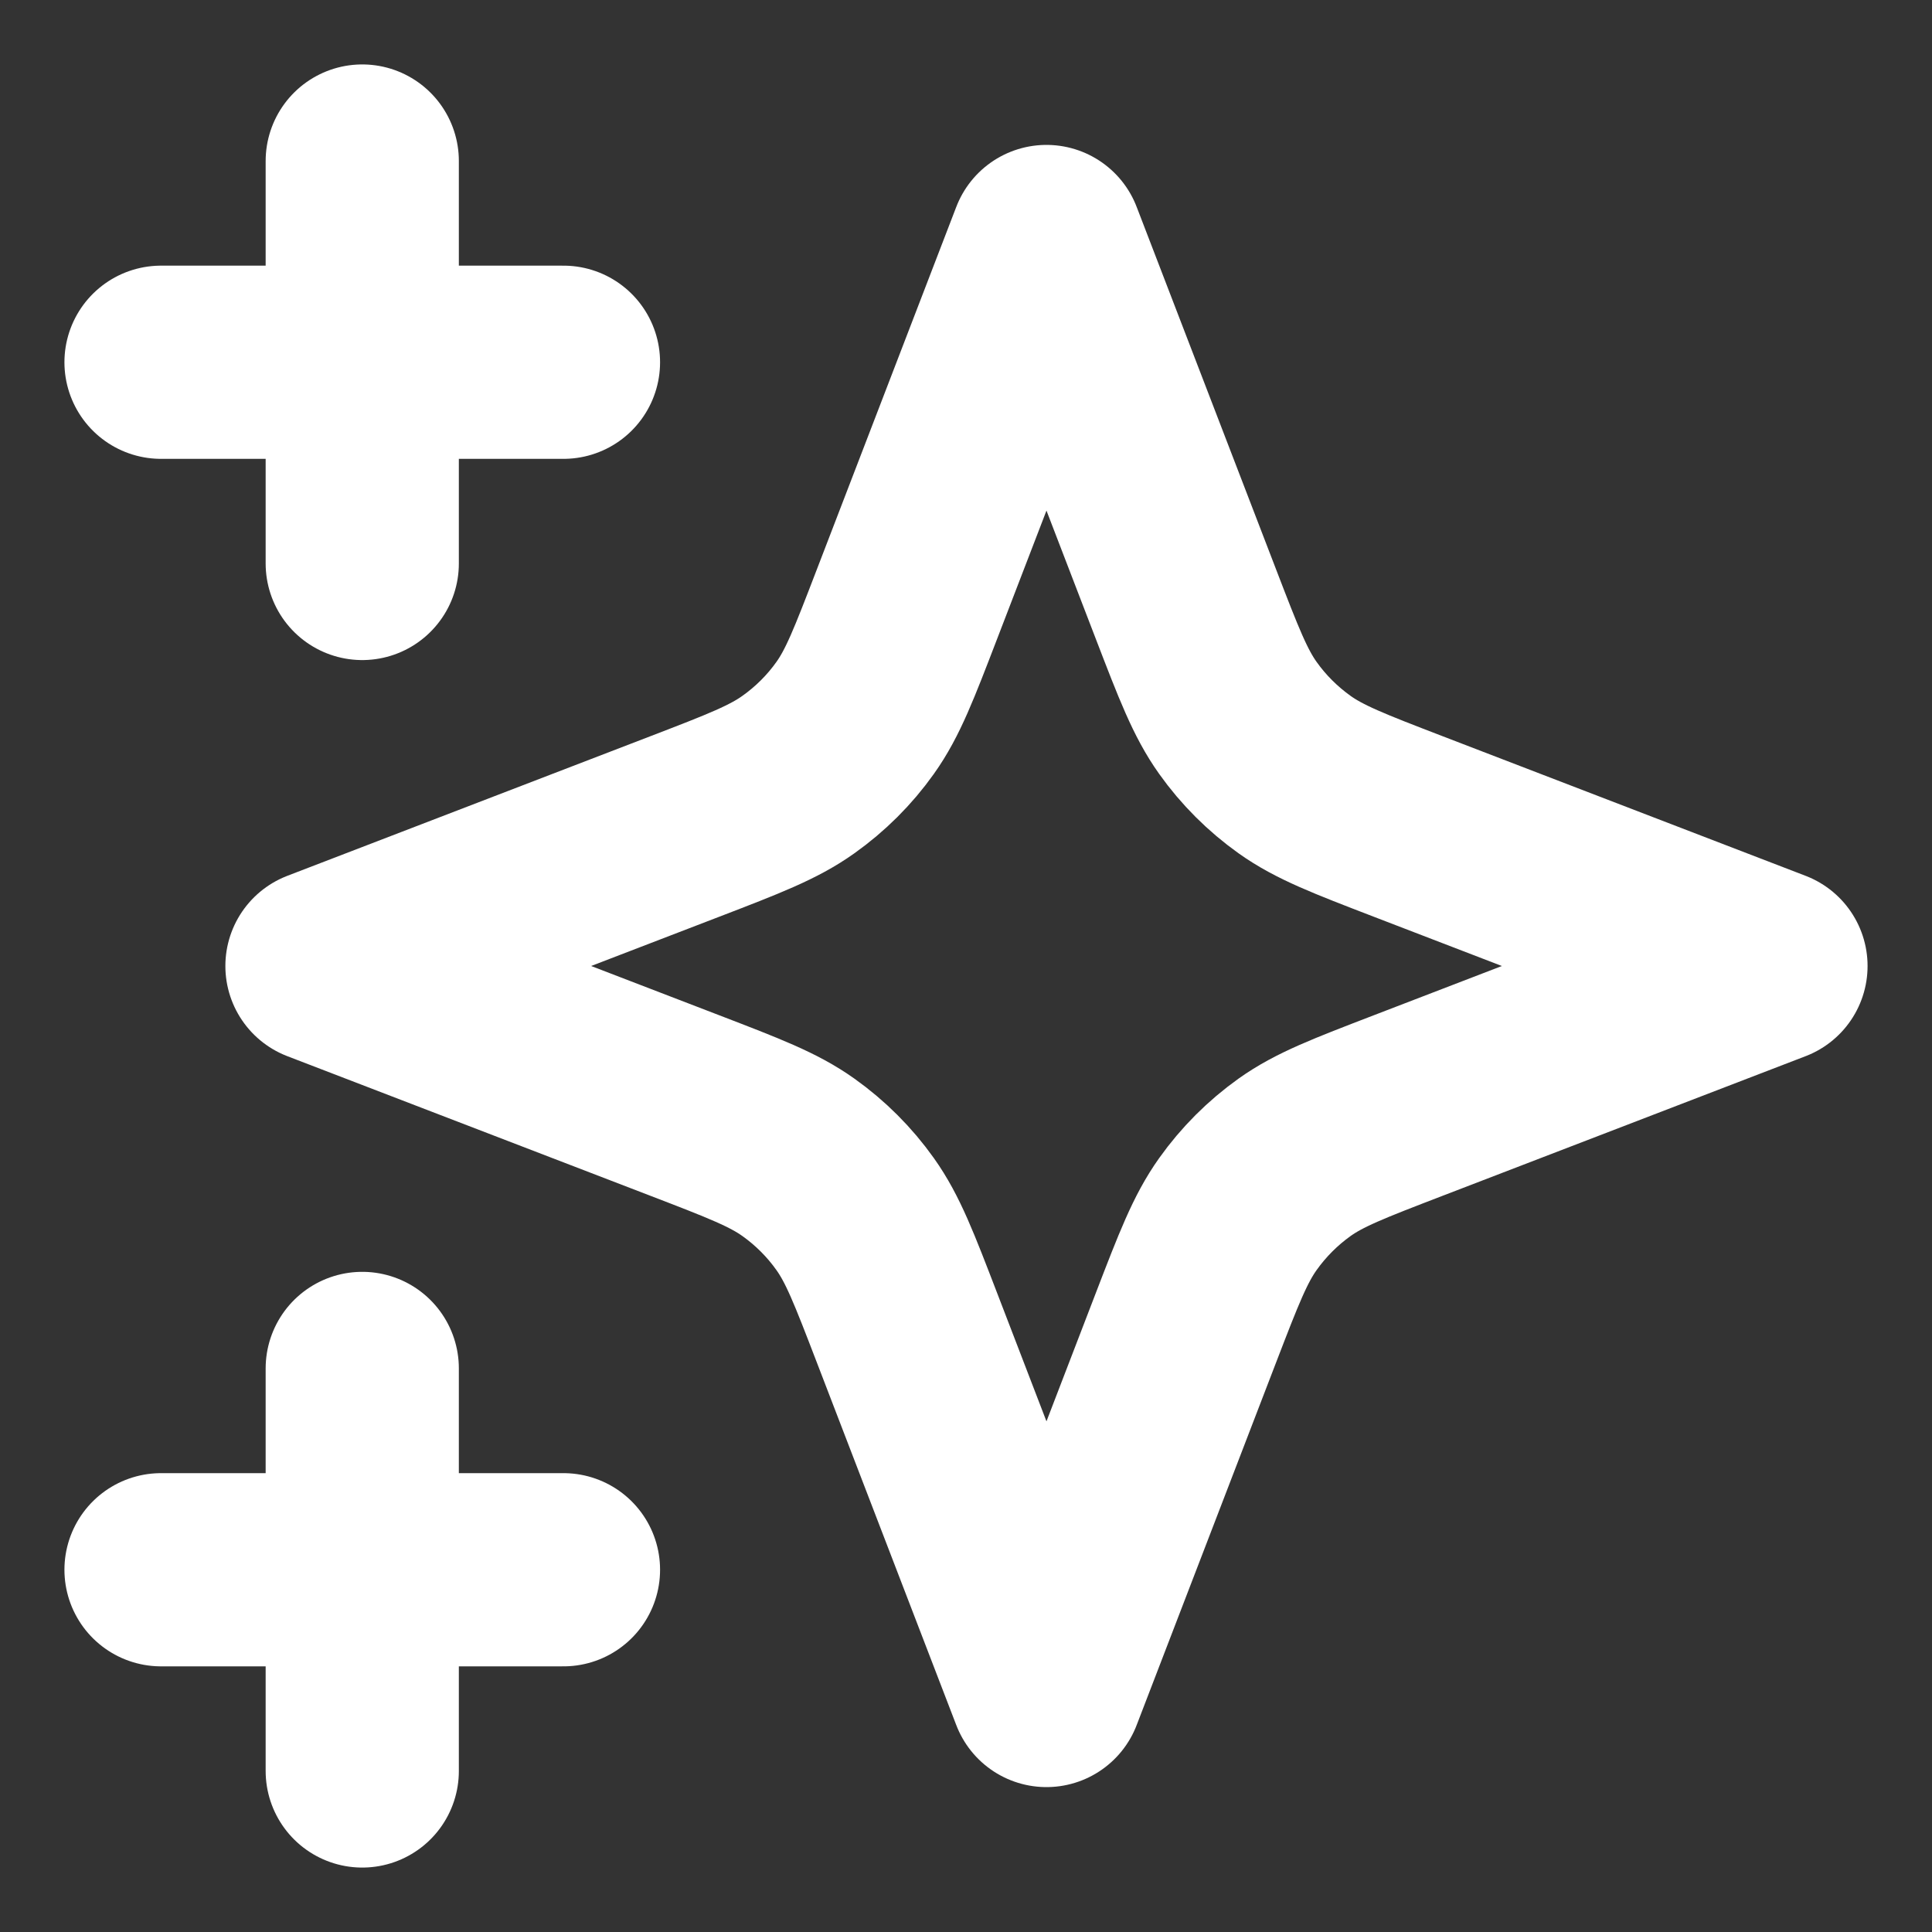 <svg width="20" height="20" viewBox="0 0 20 20" fill="none" xmlns="http://www.w3.org/2000/svg">
<rect x="0" y="0" width="20" height="20" fill="#333333" stroke="none"/>
<path d="M3.75 18.333V14.166M3.75 5.833V1.667M1.667 3.75H5.833M1.667 16.25H5.833M10.833 2.5L9.388 6.257C9.153 6.868 9.036 7.174 8.853 7.431C8.691 7.659 8.492 7.857 8.264 8.019C8.007 8.202 7.702 8.32 7.091 8.555L3.333 10L7.091 11.445C7.702 11.68 8.007 11.797 8.264 11.98C8.492 12.142 8.691 12.341 8.853 12.569C9.036 12.826 9.153 13.131 9.388 13.742L10.833 17.5L12.278 13.742C12.513 13.131 12.631 12.826 12.814 12.569C12.976 12.341 13.175 12.142 13.402 11.98C13.659 11.797 13.965 11.68 14.576 11.445L18.333 10L14.576 8.555C13.965 8.32 13.659 8.202 13.402 8.019C13.175 7.857 12.976 7.659 12.814 7.431C12.631 7.174 12.513 6.868 12.278 6.257L10.833 2.5Z" stroke="white" stroke-width="2" stroke-linecap="round" stroke-linejoin="round"/>
</svg>
